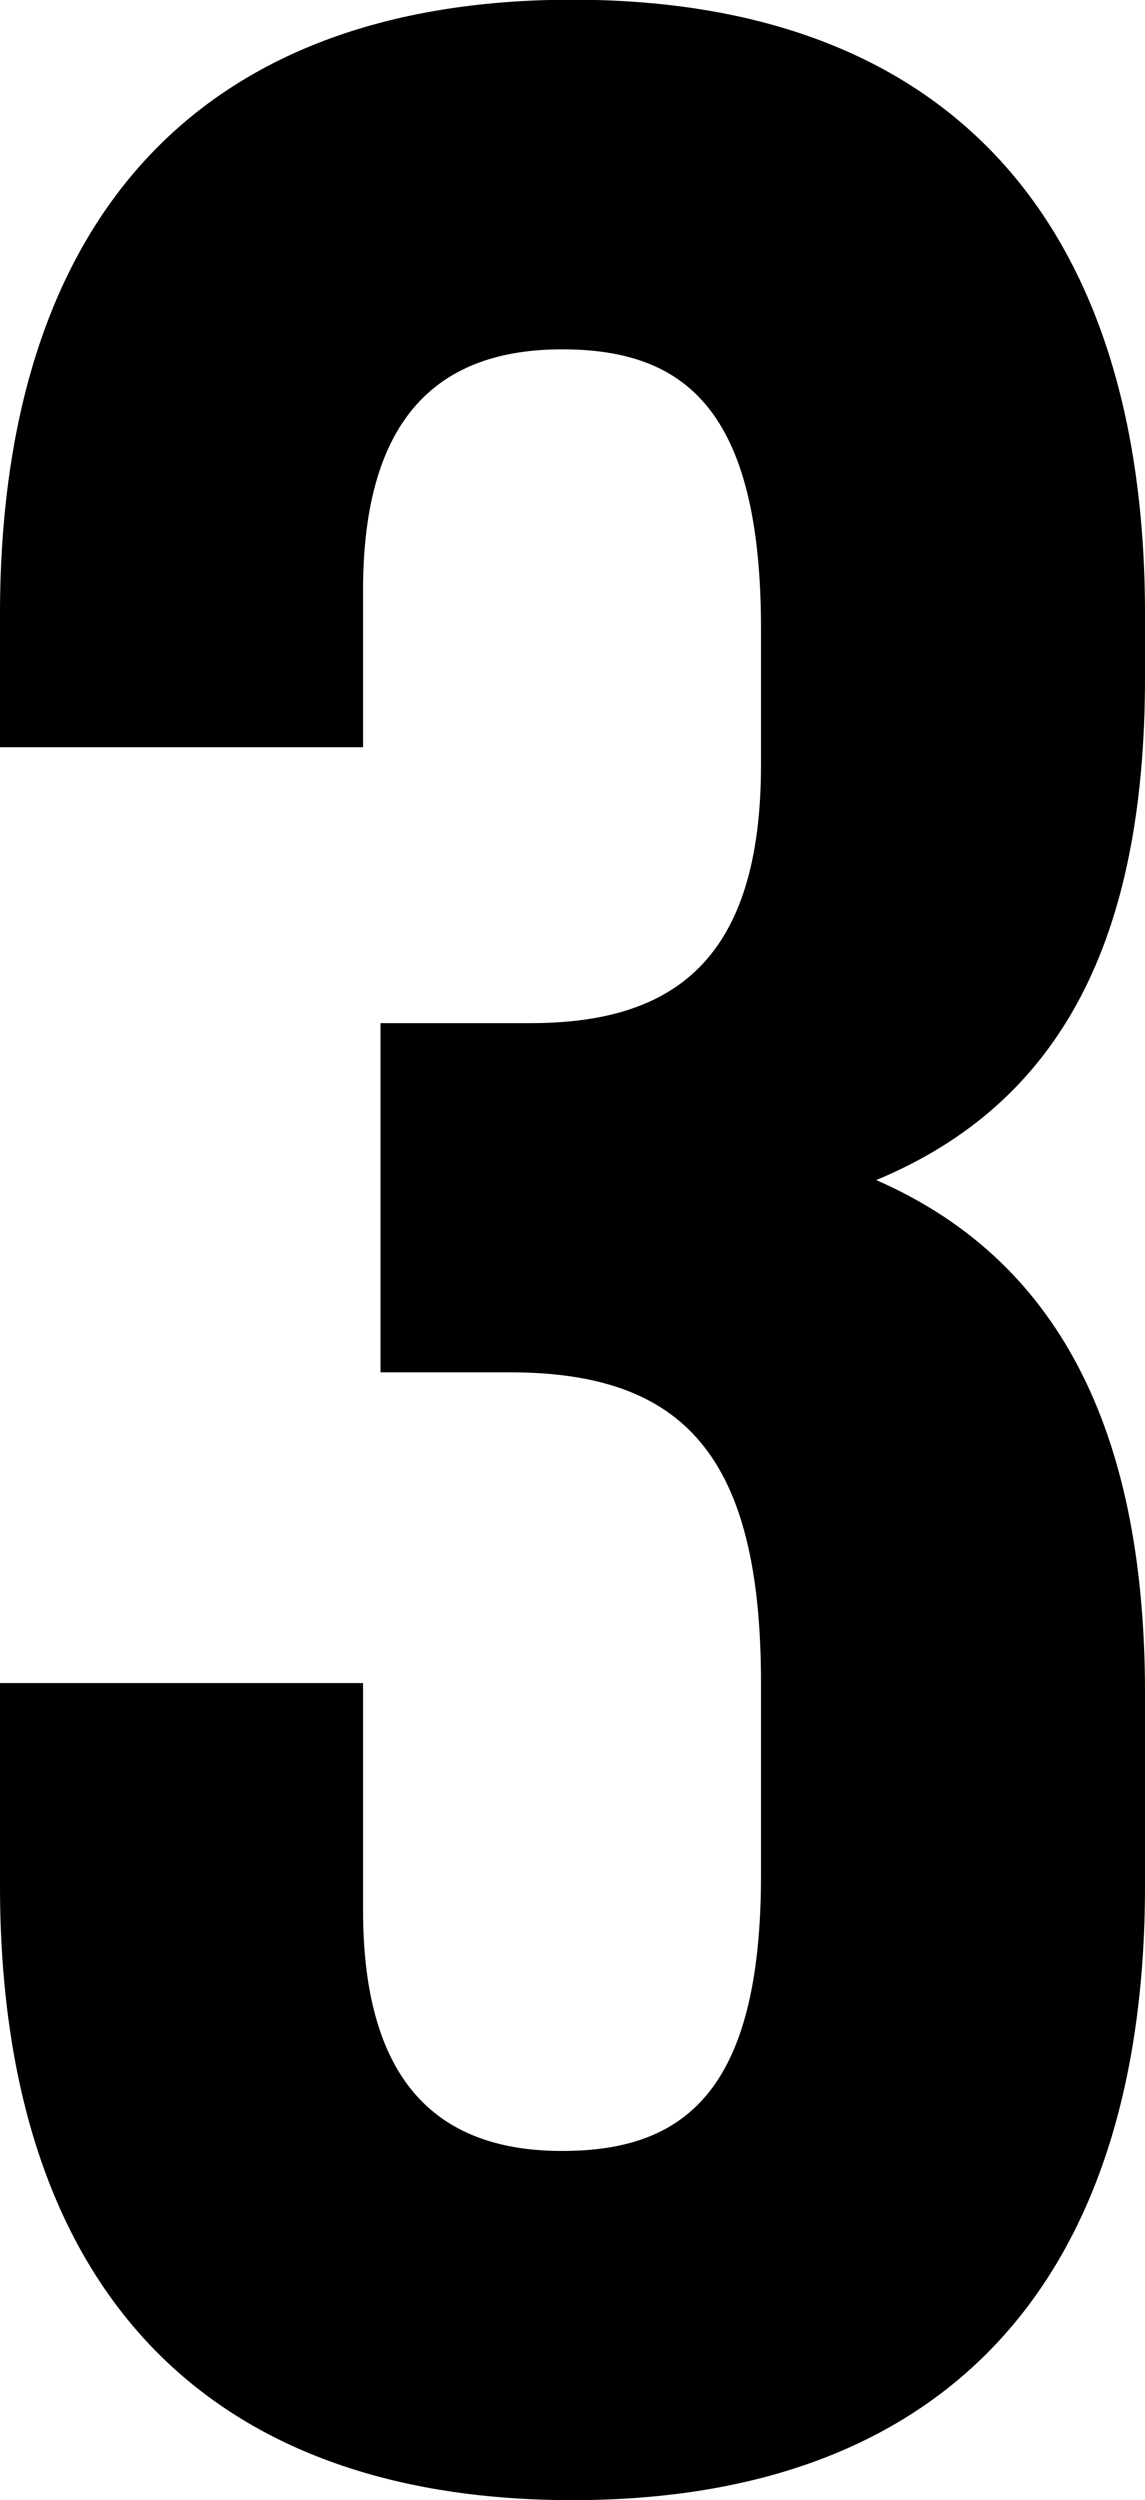 <?xml version="1.0" encoding="UTF-8"?> <svg xmlns="http://www.w3.org/2000/svg" width="35.752" height="78.044" viewBox="0 0 35.752 78.044"> <path d="M5.886-53.3c0,6.1-2.725,8.066-7.194,8.066H-5.995v10.9h4.033c5.45,0,7.848,2.616,7.848,9.7v5.995c0,6.758-2.4,8.611-6.213,8.611S-6.54-12.1-6.54-17.549v-7.085H-17.876v6.322C-17.876-6.1-11.772.872,0,.872S17.876-6.1,17.876-18.312v-6c0-7.739-2.4-13.407-8.393-16.023,5.777-2.4,8.393-7.521,8.393-15.7v-1.962c0-12.208-6.1-19.184-17.876-19.184S-17.876-70.2-17.876-57.988v4.142H-6.54v-4.9c0-5.45,2.4-7.521,6.213-7.521s6.213,1.853,6.213,8.72Z" transform="translate(17.876 77.172)"></path> </svg> 